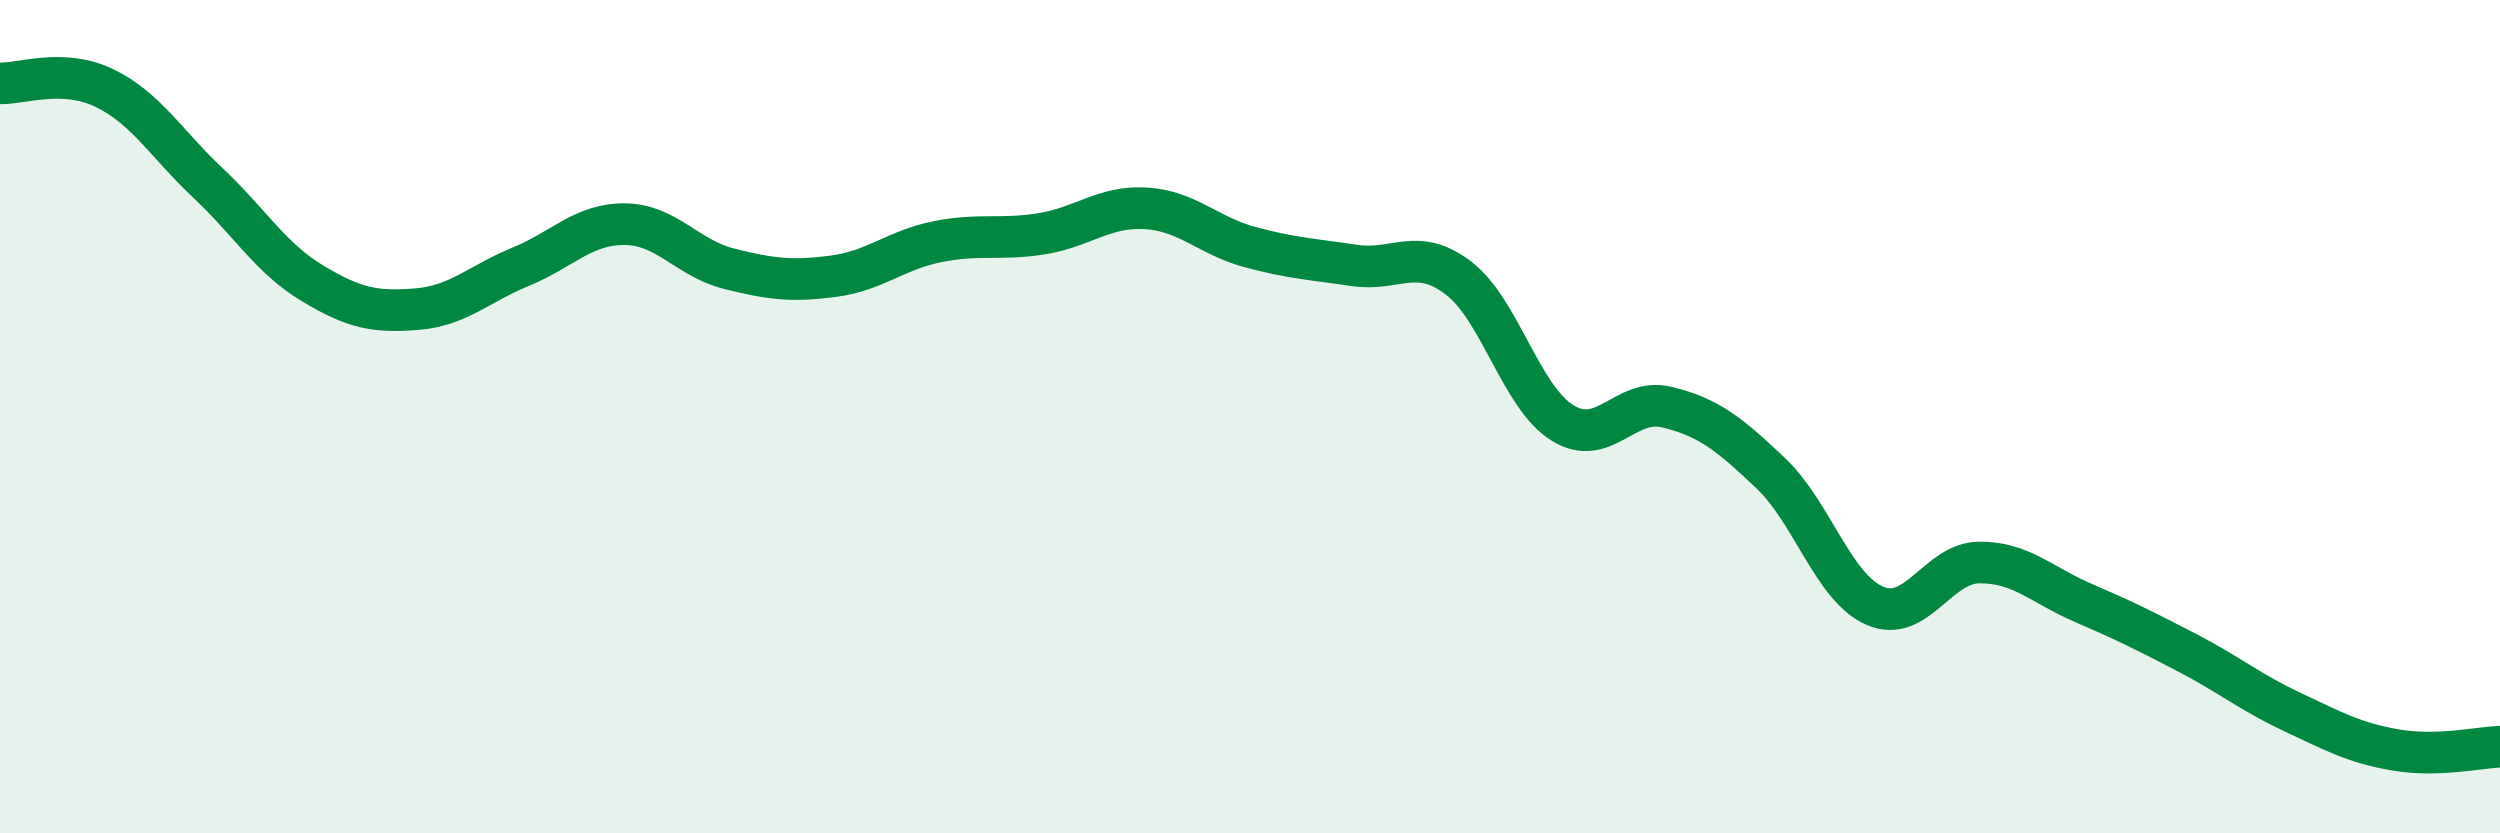 
    <svg width="60" height="20" viewBox="0 0 60 20" xmlns="http://www.w3.org/2000/svg">
      <path
        d="M 0,2 C 0.5,2.02 1.5,1.63 2.5,2.11 C 3.5,2.59 4,3.46 5,4.4 C 6,5.34 6.5,6.2 7.5,6.8 C 8.5,7.4 9,7.5 10,7.42 C 11,7.34 11.5,6.81 12.5,6.4 C 13.5,5.99 14,5.37 15,5.38 C 16,5.39 16.5,6.2 17.5,6.45 C 18.5,6.7 19,6.76 20,6.63 C 21,6.5 21.5,6 22.5,5.8 C 23.5,5.6 24,5.77 25,5.61 C 26,5.45 26.5,4.94 27.5,5 C 28.5,5.06 29,5.66 30,5.93 C 31,6.2 31.5,6.22 32.5,6.37 C 33.5,6.52 34,5.91 35,6.67 C 36,7.43 36.5,9.53 37.5,10.15 C 38.5,10.77 39,9.53 40,9.77 C 41,10.01 41.5,10.41 42.5,11.36 C 43.5,12.31 44,14.11 45,14.54 C 46,14.97 46.5,13.51 47.5,13.5 C 48.5,13.49 49,14.04 50,14.47 C 51,14.9 51.5,15.15 52.5,15.67 C 53.5,16.19 54,16.61 55,17.08 C 56,17.55 56.5,17.83 57.5,18 C 58.5,18.17 59.5,17.94 60,17.92L60 20L0 20Z"
        fill="#008740"
        opacity="0.1"
        stroke-linecap="round"
        stroke-linejoin="round"
      />
      <path
        d="M 0,2 C 0.5,2.02 1.5,1.63 2.5,2.11 C 3.5,2.59 4,3.46 5,4.4 C 6,5.34 6.5,6.2 7.5,6.8 C 8.5,7.4 9,7.5 10,7.42 C 11,7.34 11.5,6.81 12.5,6.4 C 13.5,5.99 14,5.37 15,5.38 C 16,5.39 16.5,6.2 17.5,6.45 C 18.5,6.7 19,6.76 20,6.63 C 21,6.5 21.5,6 22.5,5.8 C 23.5,5.6 24,5.77 25,5.61 C 26,5.45 26.5,4.94 27.5,5 C 28.5,5.06 29,5.66 30,5.93 C 31,6.2 31.5,6.22 32.5,6.37 C 33.5,6.52 34,5.91 35,6.67 C 36,7.43 36.5,9.53 37.5,10.15 C 38.5,10.77 39,9.53 40,9.77 C 41,10.01 41.5,10.41 42.5,11.36 C 43.5,12.31 44,14.11 45,14.54 C 46,14.97 46.5,13.51 47.5,13.5 C 48.5,13.49 49,14.04 50,14.47 C 51,14.9 51.5,15.15 52.5,15.67 C 53.5,16.19 54,16.61 55,17.08 C 56,17.55 56.5,17.83 57.5,18 C 58.5,18.17 59.5,17.94 60,17.92"
        stroke="#008740"
        stroke-width="1"
        fill="none"
        stroke-linecap="round"
        stroke-linejoin="round"
      />
    </svg>
  